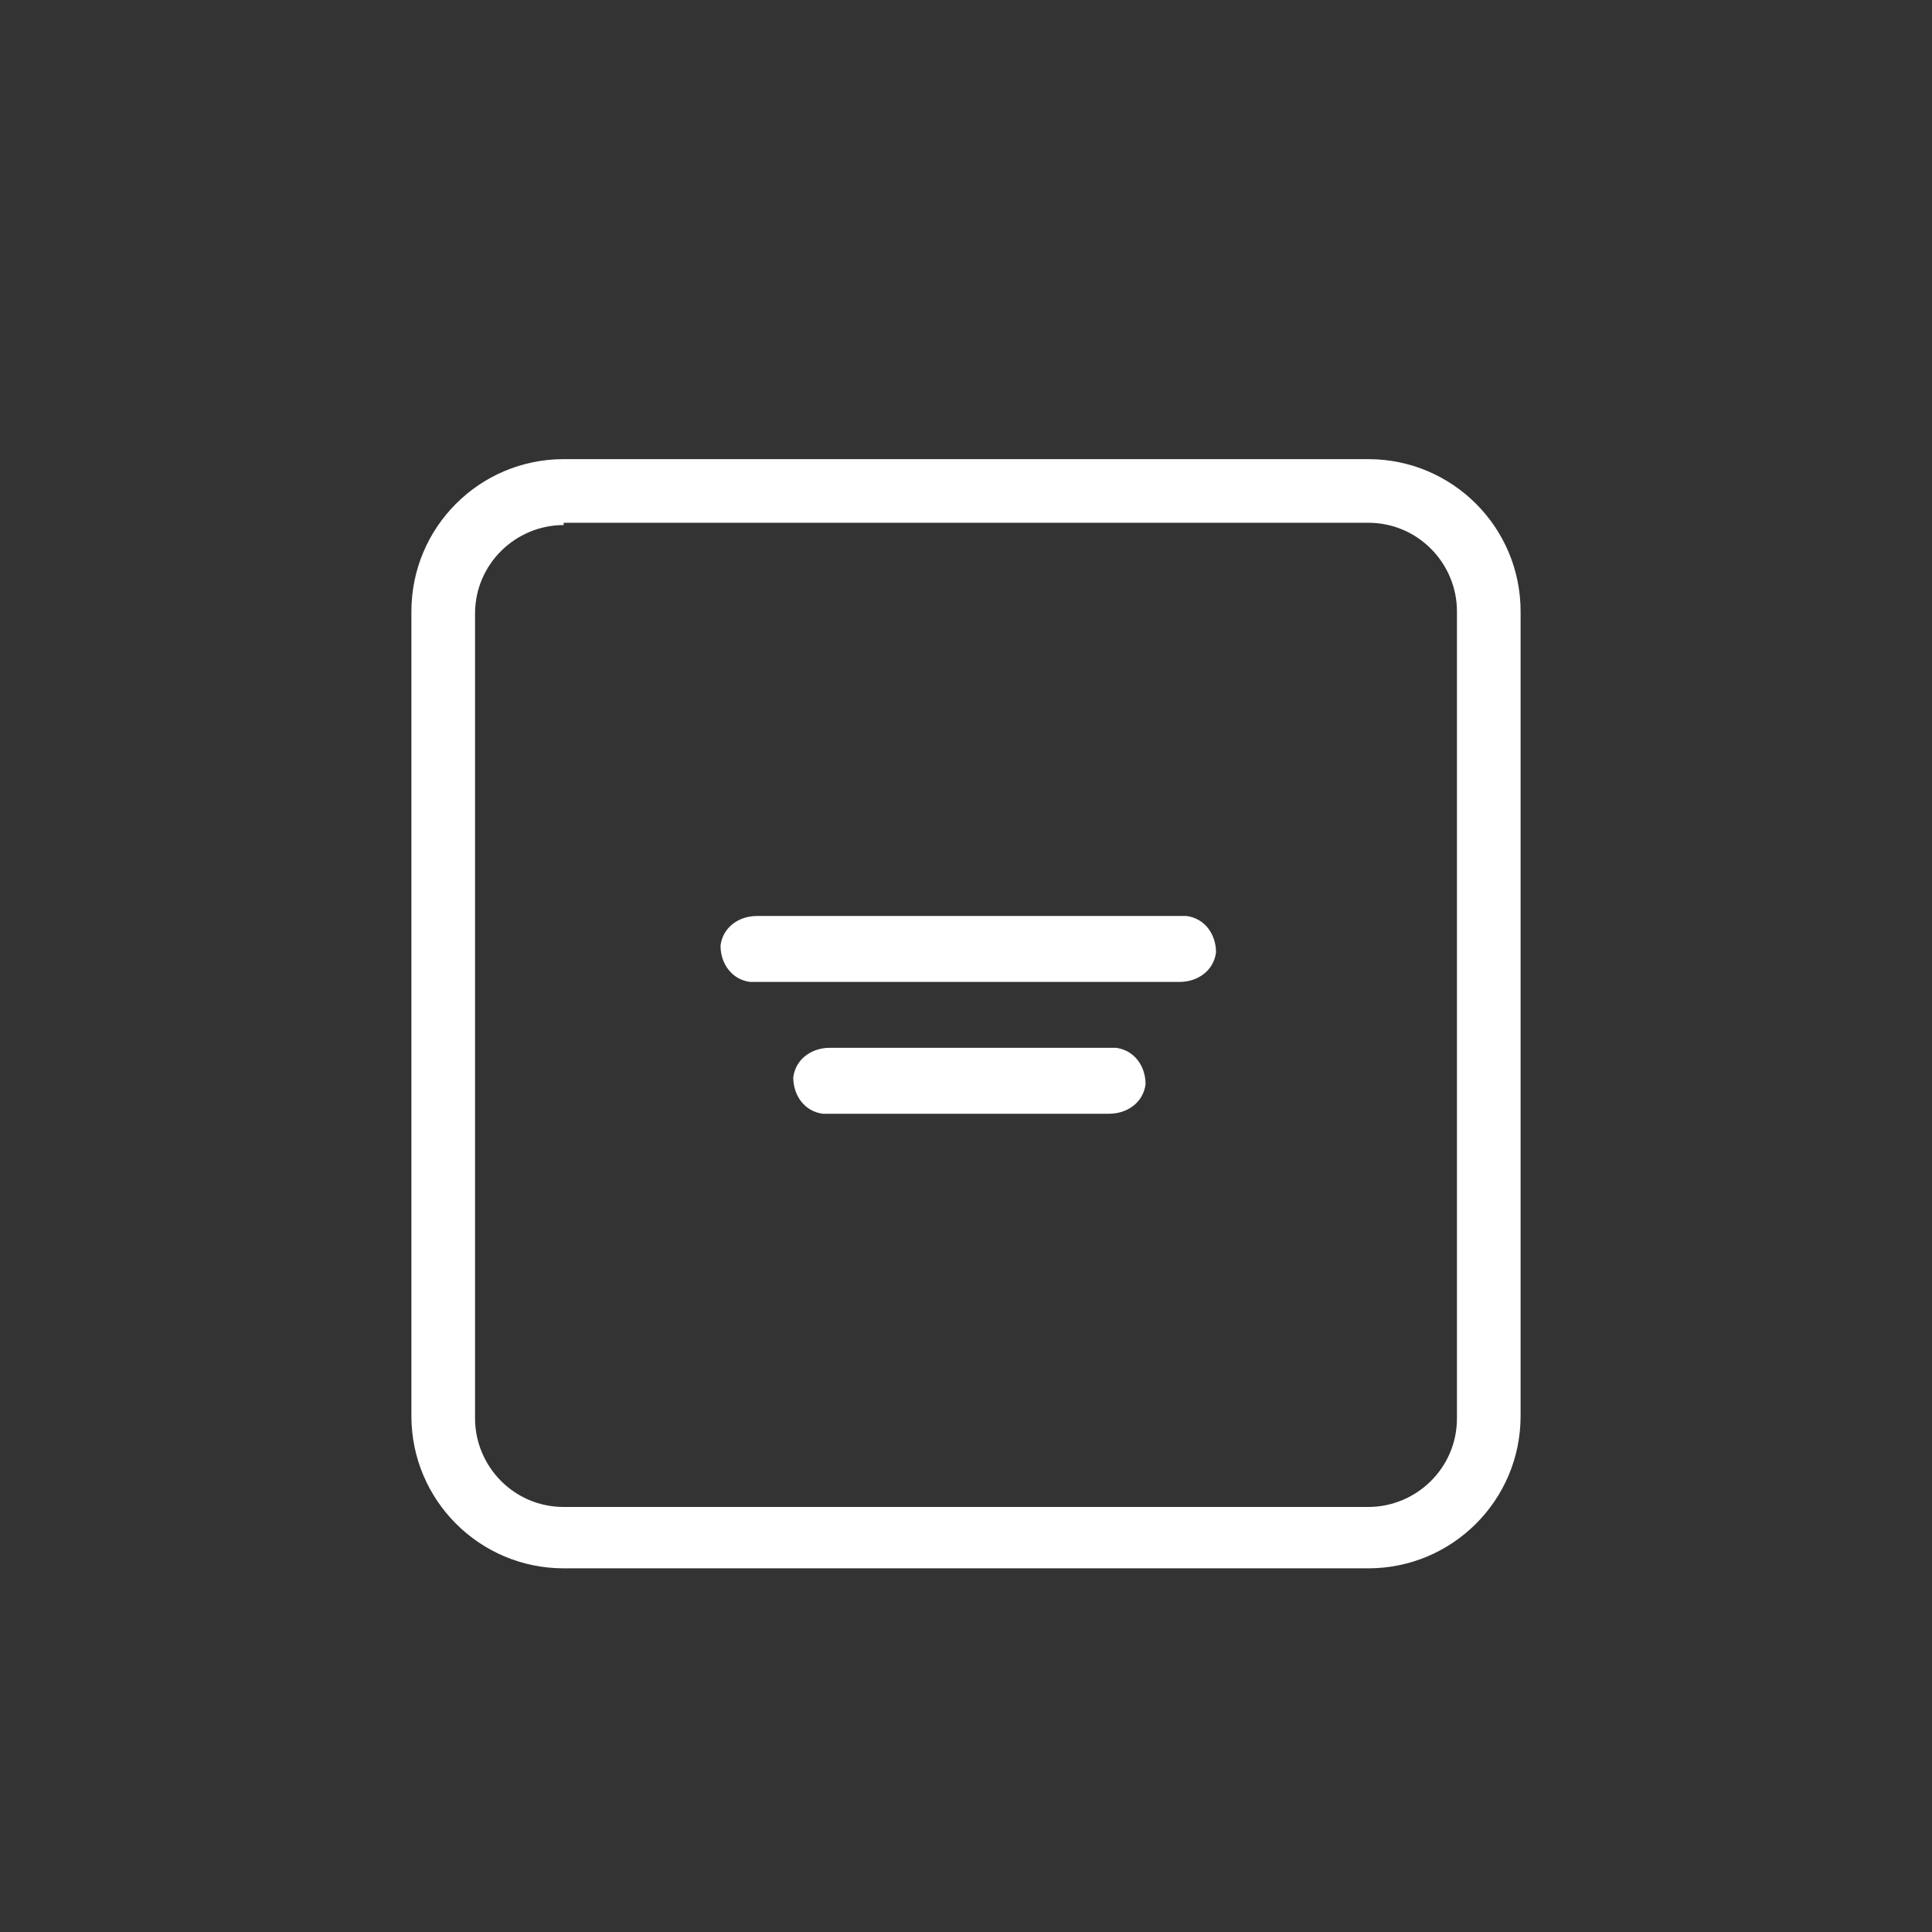 <?xml version="1.0" encoding="UTF-8"?>
<svg xmlns="http://www.w3.org/2000/svg" version="1.1" viewBox="0 0 85 85">
  <rect x="0" y="0" width="85" height="85" fill="#333333" stroke="none"/>
  <defs>
    <style>
      .cls-1 {
        fill: #fff;
      }
    </style>
  </defs>
  <!-- Generator: Adobe Illustrator 28.7.1, SVG Export Plug-In . SVG Version: 1.2.0 Build 142)  -->
  <g>
    <g id="Layer_1">
      <g>
        <path class="cls-1" d="M33.2,43.2h18.7c.8,0,1.5-.5,1.6-1.3,0-.8-.5-1.5-1.3-1.6,0,0-.2,0-.2,0h-18.7c-.8,0-1.5.5-1.6,1.3,0,.8.5,1.5,1.3,1.6,0,0,.2,0,.2,0"/>
        <path class="cls-1" d="M36.4,49h12.4c.8,0,1.5-.5,1.6-1.3,0-.8-.5-1.5-1.3-1.6,0,0-.2,0-.2,0h-12.4c-.8,0-1.5.5-1.6,1.3,0,.8.5,1.5,1.3,1.6,0,0,.2,0,.2,0"/>
        <path class="cls-1" d="M60.2,69H24.8c-3.7,0-6.7-3-6.7-6.7V26.9c0-3.7,3-6.7,6.7-6.7h35.4c3.7,0,6.7,3,6.7,6.7v35.4c0,3.7-3,6.7-6.7,6.7ZM24.8,23.1c-2.1,0-3.9,1.7-3.9,3.9v35.4c0,2.1,1.7,3.9,3.9,3.9h35.4c2.1,0,3.9-1.7,3.9-3.9V26.9c0-2.1-1.7-3.9-3.9-3.9H24.8Z"/>
      </g>
    </g>
  </g>
</svg>
